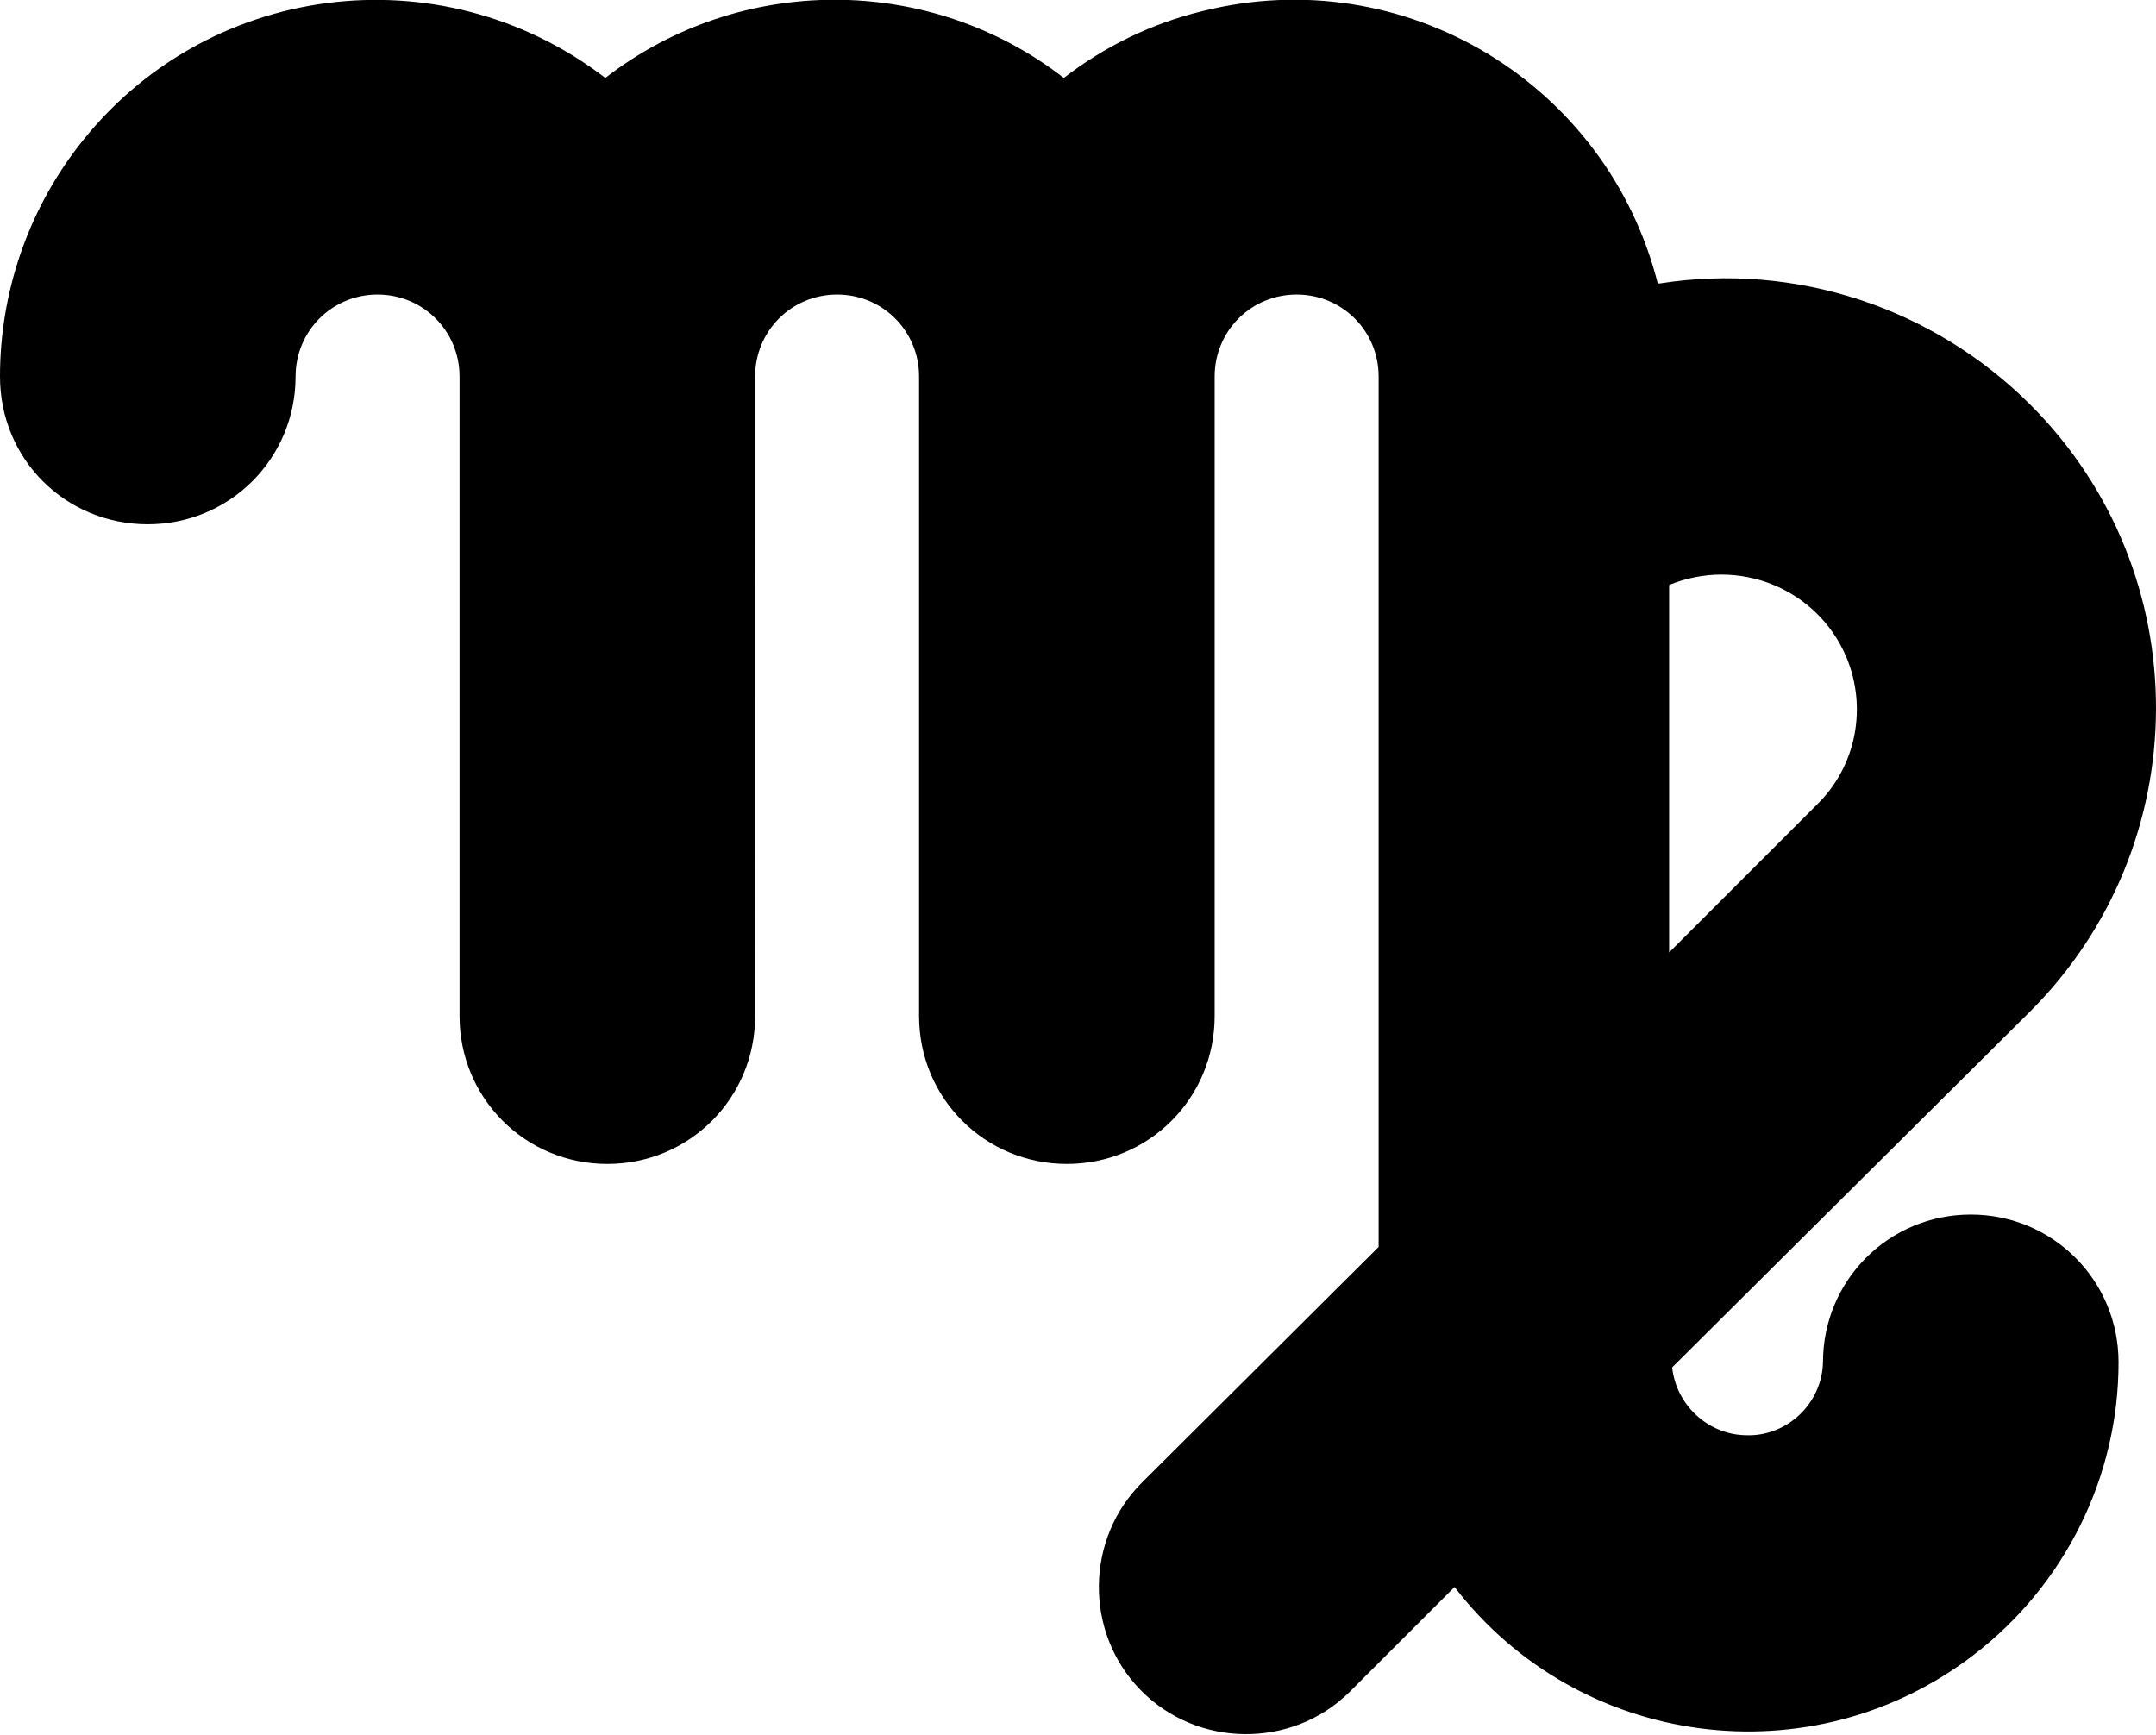 <?xml version="1.0" encoding="UTF-8"?>
<svg id="Layer_1" xmlns="http://www.w3.org/2000/svg" version="1.1" viewBox="0 0 21.3 17.14">
  <!-- Generator: Adobe Illustrator 30.0.0, SVG Export Plug-In . SVG Version: 2.1.1 Build 123)  -->
  <path d="M16.38,2.81C15.88.82,13.87-.39,11.88.11c-.5.12-.97.35-1.37.66-1.33-1.03-3.2-1.03-4.53,0C4.35-.48,2.02-.18.77,1.45c-.5.65-.77,1.45-.77,2.27s.65,1.46,1.46,1.46,1.46-.65,1.46-1.46c0-.45.36-.81.81-.81s.81.36.81.81v6.32c0,.81.65,1.46,1.46,1.46s1.46-.65,1.46-1.46h0V3.72c0-.45.36-.81.81-.81s.81.36.81.81v6.32c0,.81.65,1.46,1.46,1.46s1.46-.65,1.46-1.46V3.72c0-.45.36-.81.81-.81s.81.36.81.81v8.6l-2.33,2.32c-.57.56-.58,1.49-.02,2.06s1.49.58,2.06.02l.02-.02,1.02-1.02c1.23,1.6,3.53,1.9,5.13.67.9-.69,1.43-1.76,1.43-2.89,0-.81-.65-1.46-1.46-1.46s-1.46.65-1.46,1.46c-.01.41-.36.74-.77.72-.37-.01-.68-.3-.72-.67l3.53-3.51c1.66-1.65,1.67-4.34.01-6-.96-.96-2.32-1.41-3.66-1.2h-.02ZM17.95,7.95l-1.46,1.46v-3.63c.68-.28,1.46.03,1.75.71.21.5.1,1.08-.29,1.46Z"/>
</svg>
